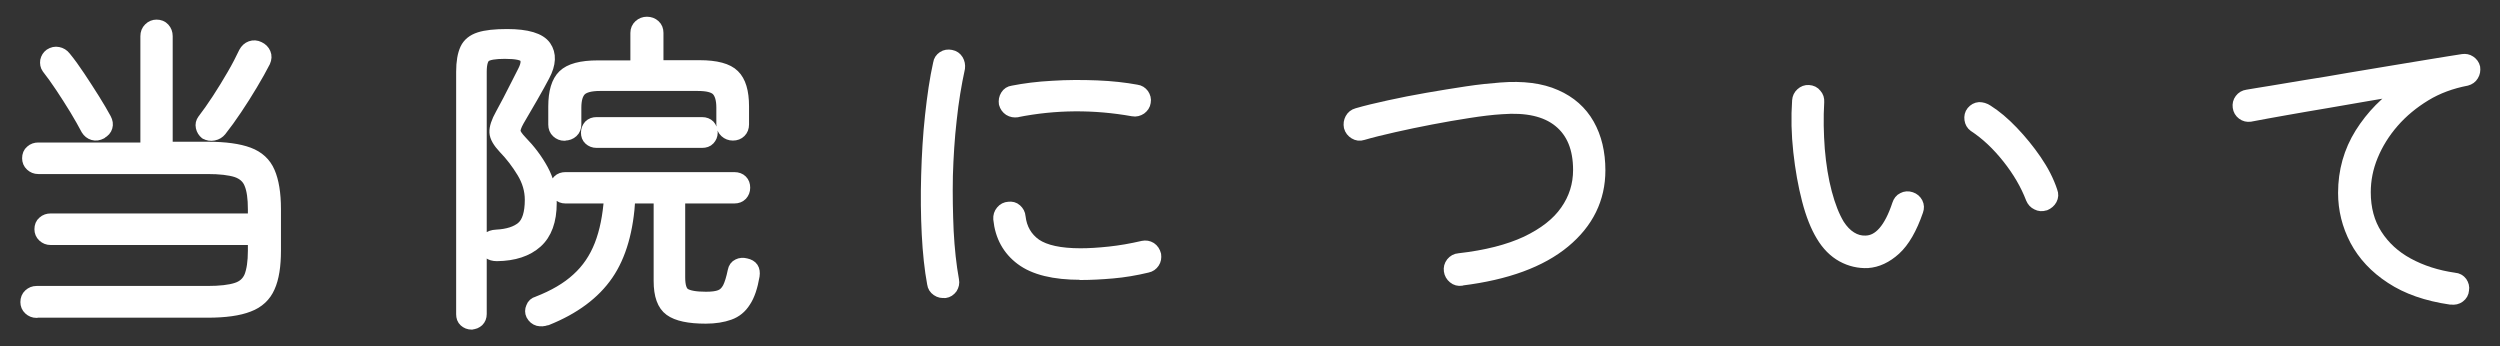 <?xml version="1.0" encoding="UTF-8"?><svg id="_レイヤー_2" xmlns="http://www.w3.org/2000/svg" viewBox="0 0 130 18"><rect x="0" y="0" width="130" height="18" fill="#333333" stroke="none"/><defs><style>.cls-1{fill:none;}.cls-2{fill:#fff;stroke:#fff;stroke-linecap:round;stroke-linejoin:round;stroke-width:.6px;}</style></defs><g id="mo"><g><rect class="cls-1" width="130" height="18"/><g><path class="cls-2" d="M1.9,16.23c-.15,0-.27-.05-.38-.15-.11-.1-.16-.23-.16-.37,0-.16,.05-.29,.16-.39,.11-.1,.23-.15,.38-.15H10.79c.66,0,1.16-.06,1.5-.17,.35-.11,.58-.32,.71-.63,.12-.31,.19-.75,.19-1.33v-.6H2.63c-.15,0-.27-.05-.38-.15-.11-.1-.16-.23-.16-.37,0-.16,.05-.29,.16-.38,.11-.1,.24-.14,.38-.14H13.19v-.51c0-.58-.06-1.02-.19-1.33-.12-.31-.36-.52-.71-.64-.35-.11-.85-.17-1.5-.17H1.99c-.15,0-.27-.05-.38-.15-.11-.1-.16-.23-.16-.37,0-.16,.05-.29,.16-.38,.11-.1,.24-.14,.38-.14H7.6V1.88c0-.16,.05-.29,.16-.4,.11-.11,.24-.16,.38-.16,.16,0,.29,.05,.39,.16,.1,.11,.15,.24,.15,.4V7.67h2.11c.92,0,1.63,.1,2.14,.29,.51,.19,.87,.52,1.07,.99,.2,.46,.31,1.1,.31,1.92v2.16c0,.8-.1,1.44-.31,1.9-.2,.46-.56,.8-1.07,.99-.51,.2-1.22,.3-2.14,.3H1.9ZM5.27,6.93c-.15,.08-.29,.1-.43,.06-.14-.04-.25-.13-.33-.26-.16-.31-.36-.65-.59-1.04-.24-.39-.48-.77-.74-1.16s-.49-.71-.71-.99c-.08-.11-.1-.24-.08-.38,.03-.14,.1-.25,.21-.33,.14-.09,.28-.12,.42-.09,.15,.03,.27,.1,.37,.23,.24,.29,.49,.64,.75,1.03s.51,.78,.75,1.16,.44,.73,.6,1.02c.08,.15,.1,.29,.06,.42-.04,.14-.13,.24-.28,.32Zm5.42,.02c-.11-.09-.18-.2-.21-.34-.03-.14,0-.26,.08-.37,.24-.31,.49-.67,.76-1.08,.27-.41,.53-.84,.78-1.27,.25-.43,.45-.82,.61-1.16,.08-.15,.19-.25,.33-.3,.14-.05,.29-.04,.43,.03,.15,.07,.25,.17,.31,.31,.06,.14,.05,.28-.02,.44-.18,.35-.4,.75-.66,1.18-.26,.44-.53,.86-.81,1.28-.28,.42-.55,.79-.81,1.12-.09,.11-.21,.19-.37,.22-.15,.03-.3,.01-.43-.07Z"/><path class="cls-2" d="M24.53,16.84c-.15,0-.27-.05-.37-.14-.1-.09-.14-.21-.14-.36V3.73c0-.51,.07-.9,.2-1.18,.13-.28,.37-.47,.71-.58,.34-.11,.82-.16,1.44-.16,1.04,0,1.71,.2,1.99,.6,.28,.4,.26,.91-.07,1.53-.16,.31-.37,.68-.62,1.12-.25,.44-.49,.85-.71,1.22-.14,.25-.2,.43-.19,.55,.01,.12,.12,.29,.34,.52,.44,.45,.81,.94,1.1,1.47,.29,.53,.44,1.11,.44,1.74,0,.92-.25,1.6-.74,2.04-.49,.44-1.18,.67-2.07,.68-.36,0-.56-.16-.59-.48-.02-.35,.16-.54,.56-.56,.6-.03,1.05-.18,1.34-.43s.44-.73,.44-1.42c0-.5-.14-.98-.42-1.44-.28-.46-.6-.88-.96-1.25-.29-.31-.45-.58-.46-.82s.09-.55,.31-.94c.1-.18,.23-.42,.38-.71,.15-.29,.3-.59,.45-.88,.15-.29,.26-.51,.34-.67,.16-.32,.18-.55,.07-.7-.11-.15-.46-.22-1.05-.22-.52,0-.86,.06-1.01,.17-.15,.11-.23,.38-.23,.8v12.6c0,.15-.05,.27-.14,.36-.1,.09-.21,.14-.35,.14Zm3.88-.22c-.15,.06-.29,.06-.43,.03-.14-.04-.25-.13-.33-.28-.06-.12-.06-.26,0-.39,.05-.14,.15-.23,.3-.27,.85-.33,1.54-.73,2.07-1.22,.53-.48,.92-1.06,1.19-1.75,.27-.69,.43-1.5,.5-2.46h-2.31c-.15,0-.27-.05-.37-.15-.1-.1-.15-.23-.15-.37s.05-.27,.15-.37c.1-.1,.23-.14,.37-.14h8.79c.16,0,.29,.05,.38,.14,.1,.1,.14,.22,.14,.37s-.05,.27-.14,.37c-.1,.1-.22,.15-.38,.15h-2.86v4.15c0,.44,.09,.73,.28,.85s.55,.19,1.1,.19c.32,0,.56-.03,.74-.1,.18-.07,.31-.2,.42-.4,.1-.2,.19-.49,.27-.88,.03-.16,.11-.27,.24-.33,.12-.06,.26-.07,.41-.03,.33,.07,.46,.27,.41,.61-.1,.58-.25,1.03-.46,1.34-.2,.32-.47,.54-.81,.66-.33,.12-.75,.19-1.23,.19-.87,0-1.49-.13-1.86-.4-.37-.27-.55-.77-.55-1.52v-4.33h-1.55c-.09,1.68-.47,3.01-1.15,4s-1.73,1.77-3.15,2.34Zm.94-9.6c-.15,0-.27-.05-.38-.15-.11-.1-.16-.23-.16-.39v-.94c0-.76,.16-1.3,.49-1.62,.33-.32,.92-.48,1.79-.48h1.99V1.71c0-.16,.06-.29,.17-.39,.11-.1,.24-.15,.39-.15,.16,0,.29,.05,.4,.15,.11,.1,.16,.23,.16,.39v1.72h2.18c.86,0,1.46,.16,1.78,.48,.33,.32,.49,.86,.49,1.62v.94c0,.16-.05,.29-.15,.39s-.23,.15-.39,.15c-.15,0-.28-.05-.39-.15s-.17-.23-.17-.39v-.87c0-.43-.09-.73-.26-.91-.18-.18-.51-.26-1.01-.26h-5.08c-.49,0-.82,.09-1,.26-.18,.18-.27,.48-.27,.91v.87c0,.16-.05,.29-.16,.39-.11,.1-.24,.15-.4,.15Zm1.67,.37c-.15,0-.27-.05-.37-.14s-.14-.21-.14-.35c0-.15,.05-.27,.14-.37,.1-.1,.22-.14,.37-.14h5.49c.16,0,.28,.05,.37,.14,.09,.1,.14,.22,.14,.37,0,.14-.05,.25-.14,.35s-.22,.14-.37,.14h-5.49Z"/><path class="cls-2" d="M49.14,15.19c-.15,.02-.28,0-.41-.09s-.2-.2-.22-.35c-.14-.75-.23-1.61-.28-2.58-.05-.97-.06-1.99-.03-3.05,.03-1.06,.09-2.09,.2-3.1s.24-1.92,.42-2.72c.02-.15,.1-.26,.22-.34,.12-.08,.26-.1,.41-.07,.16,.03,.27,.11,.35,.24,.07,.12,.1,.26,.08,.41-.18,.83-.33,1.72-.43,2.68-.11,.96-.17,1.93-.2,2.92-.02,.99,0,1.95,.04,2.88,.05,.93,.14,1.78,.28,2.55,.03,.15,0,.28-.08,.41-.09,.12-.2,.2-.35,.22Zm7.05-.94c-1.38,0-2.41-.25-3.09-.76-.67-.5-1.06-1.2-1.15-2.1-.01-.16,.03-.29,.13-.41s.22-.18,.37-.19c.15-.02,.28,.01,.39,.11,.11,.1,.18,.22,.19,.37,.07,.62,.35,1.1,.83,1.44,.49,.33,1.26,.5,2.33,.5,.44,0,.94-.03,1.5-.09,.56-.06,1.14-.16,1.74-.3,.15-.03,.28-.01,.41,.07,.12,.08,.2,.2,.24,.36,.02,.15,0,.28-.08,.4-.08,.12-.19,.2-.34,.23-.62,.15-1.23,.25-1.81,.3-.58,.05-1.14,.08-1.66,.08Zm-3.3-8.45c-.15,.02-.28,0-.41-.08-.12-.08-.2-.19-.24-.34-.02-.15,0-.28,.08-.41s.19-.2,.34-.22c.61-.12,1.3-.21,2.07-.25,.77-.05,1.54-.05,2.31-.02,.77,.03,1.46,.11,2.06,.22,.15,.02,.26,.09,.35,.21,.08,.12,.12,.25,.09,.4-.02,.15-.1,.26-.22,.35-.12,.08-.26,.12-.41,.09-2.02-.36-4.03-.35-6.04,.05Z"/><path class="cls-2" d="M75.99,14.56c-.15,.02-.28-.01-.4-.11-.12-.1-.19-.22-.21-.37-.02-.15,.01-.28,.11-.41,.1-.12,.22-.19,.37-.2,1.42-.16,2.59-.46,3.51-.89,.92-.44,1.61-.97,2.06-1.62,.45-.64,.67-1.35,.67-2.12,0-1.12-.34-1.96-1.03-2.52-.69-.56-1.68-.78-2.98-.68-.51,.03-1.08,.1-1.72,.2-.64,.1-1.29,.21-1.96,.34-.67,.13-1.31,.26-1.92,.4-.61,.14-1.16,.27-1.63,.41-.15,.05-.29,.03-.42-.05-.13-.08-.22-.19-.26-.34-.03-.15-.01-.29,.06-.42,.07-.13,.18-.22,.33-.26,.48-.14,1.03-.27,1.67-.41,.63-.14,1.3-.27,1.99-.39,.69-.12,1.37-.23,2.03-.33,.66-.1,1.26-.16,1.78-.2,1.14-.09,2.1,.03,2.86,.37,.76,.33,1.33,.84,1.71,1.51,.38,.67,.57,1.47,.57,2.39,0,1.47-.61,2.72-1.83,3.73s-3,1.67-5.35,1.96Z"/><path class="cls-2" d="M97.13,13.64c-.46,.02-.91-.08-1.33-.31-.42-.23-.78-.59-1.07-1.08-.28-.46-.53-1.08-.73-1.85-.2-.77-.35-1.61-.45-2.52-.1-.91-.12-1.79-.06-2.65,.01-.15,.07-.27,.18-.37,.11-.1,.24-.15,.38-.14,.16,.01,.29,.07,.38,.19,.1,.11,.14,.24,.13,.39-.05,.83-.03,1.65,.03,2.47,.07,.82,.19,1.57,.37,2.25,.18,.68,.4,1.24,.66,1.67,.18,.28,.39,.5,.63,.65,.24,.15,.49,.22,.76,.21,.7-.01,1.26-.65,1.68-1.92,.05-.15,.13-.26,.26-.32,.13-.07,.27-.08,.42-.03,.15,.05,.25,.14,.32,.27,.07,.14,.07,.27,.02,.41-.32,.93-.71,1.6-1.16,2.01s-.94,.64-1.44,.67Zm9.21-2.99c-.15,.05-.29,.04-.42-.03-.13-.06-.22-.16-.28-.3-.28-.73-.69-1.43-1.23-2.11-.54-.68-1.12-1.23-1.76-1.65-.11-.08-.18-.2-.2-.35-.02-.15,.01-.29,.1-.4,.1-.12,.22-.19,.37-.2,.14,0,.28,.04,.42,.13,.43,.27,.87,.64,1.31,1.1s.85,.96,1.22,1.5,.64,1.07,.82,1.61c.06,.15,.05,.29-.02,.42s-.18,.22-.32,.28Z"/><path class="cls-2" d="M127.43,15.54c-1.24-.18-2.27-.54-3.09-1.08-.83-.54-1.44-1.2-1.85-1.97-.41-.78-.61-1.6-.61-2.46,0-1.13,.29-2.16,.87-3.09,.58-.92,1.33-1.69,2.26-2.29-.54,.08-1.16,.18-1.85,.3-.69,.12-1.41,.24-2.14,.37-.74,.12-1.45,.25-2.15,.37-.7,.12-1.32,.24-1.86,.34-.15,.02-.28-.01-.4-.1-.12-.09-.19-.21-.21-.36-.02-.15,.01-.28,.1-.4s.21-.19,.36-.21c.27-.05,.68-.11,1.22-.2,.54-.09,1.16-.19,1.86-.31,.7-.11,1.44-.23,2.22-.37,.78-.13,1.54-.26,2.28-.38,.74-.12,1.43-.24,2.06-.34,.63-.1,1.15-.19,1.56-.25,.14-.02,.26,0,.38,.08,.12,.08,.2,.19,.23,.32,.02,.15,0,.28-.08,.41-.07,.12-.18,.2-.33,.24-.78,.15-1.5,.41-2.14,.8s-1.2,.85-1.67,1.39c-.47,.54-.83,1.12-1.09,1.75-.26,.63-.38,1.26-.38,1.9,0,.85,.2,1.59,.6,2.21,.4,.62,.94,1.12,1.64,1.5,.7,.38,1.5,.64,2.41,.77,.16,.01,.28,.08,.37,.2,.08,.12,.12,.25,.09,.4-.01,.15-.08,.27-.2,.36-.12,.09-.26,.12-.42,.1Z"/></g></g></g></svg>